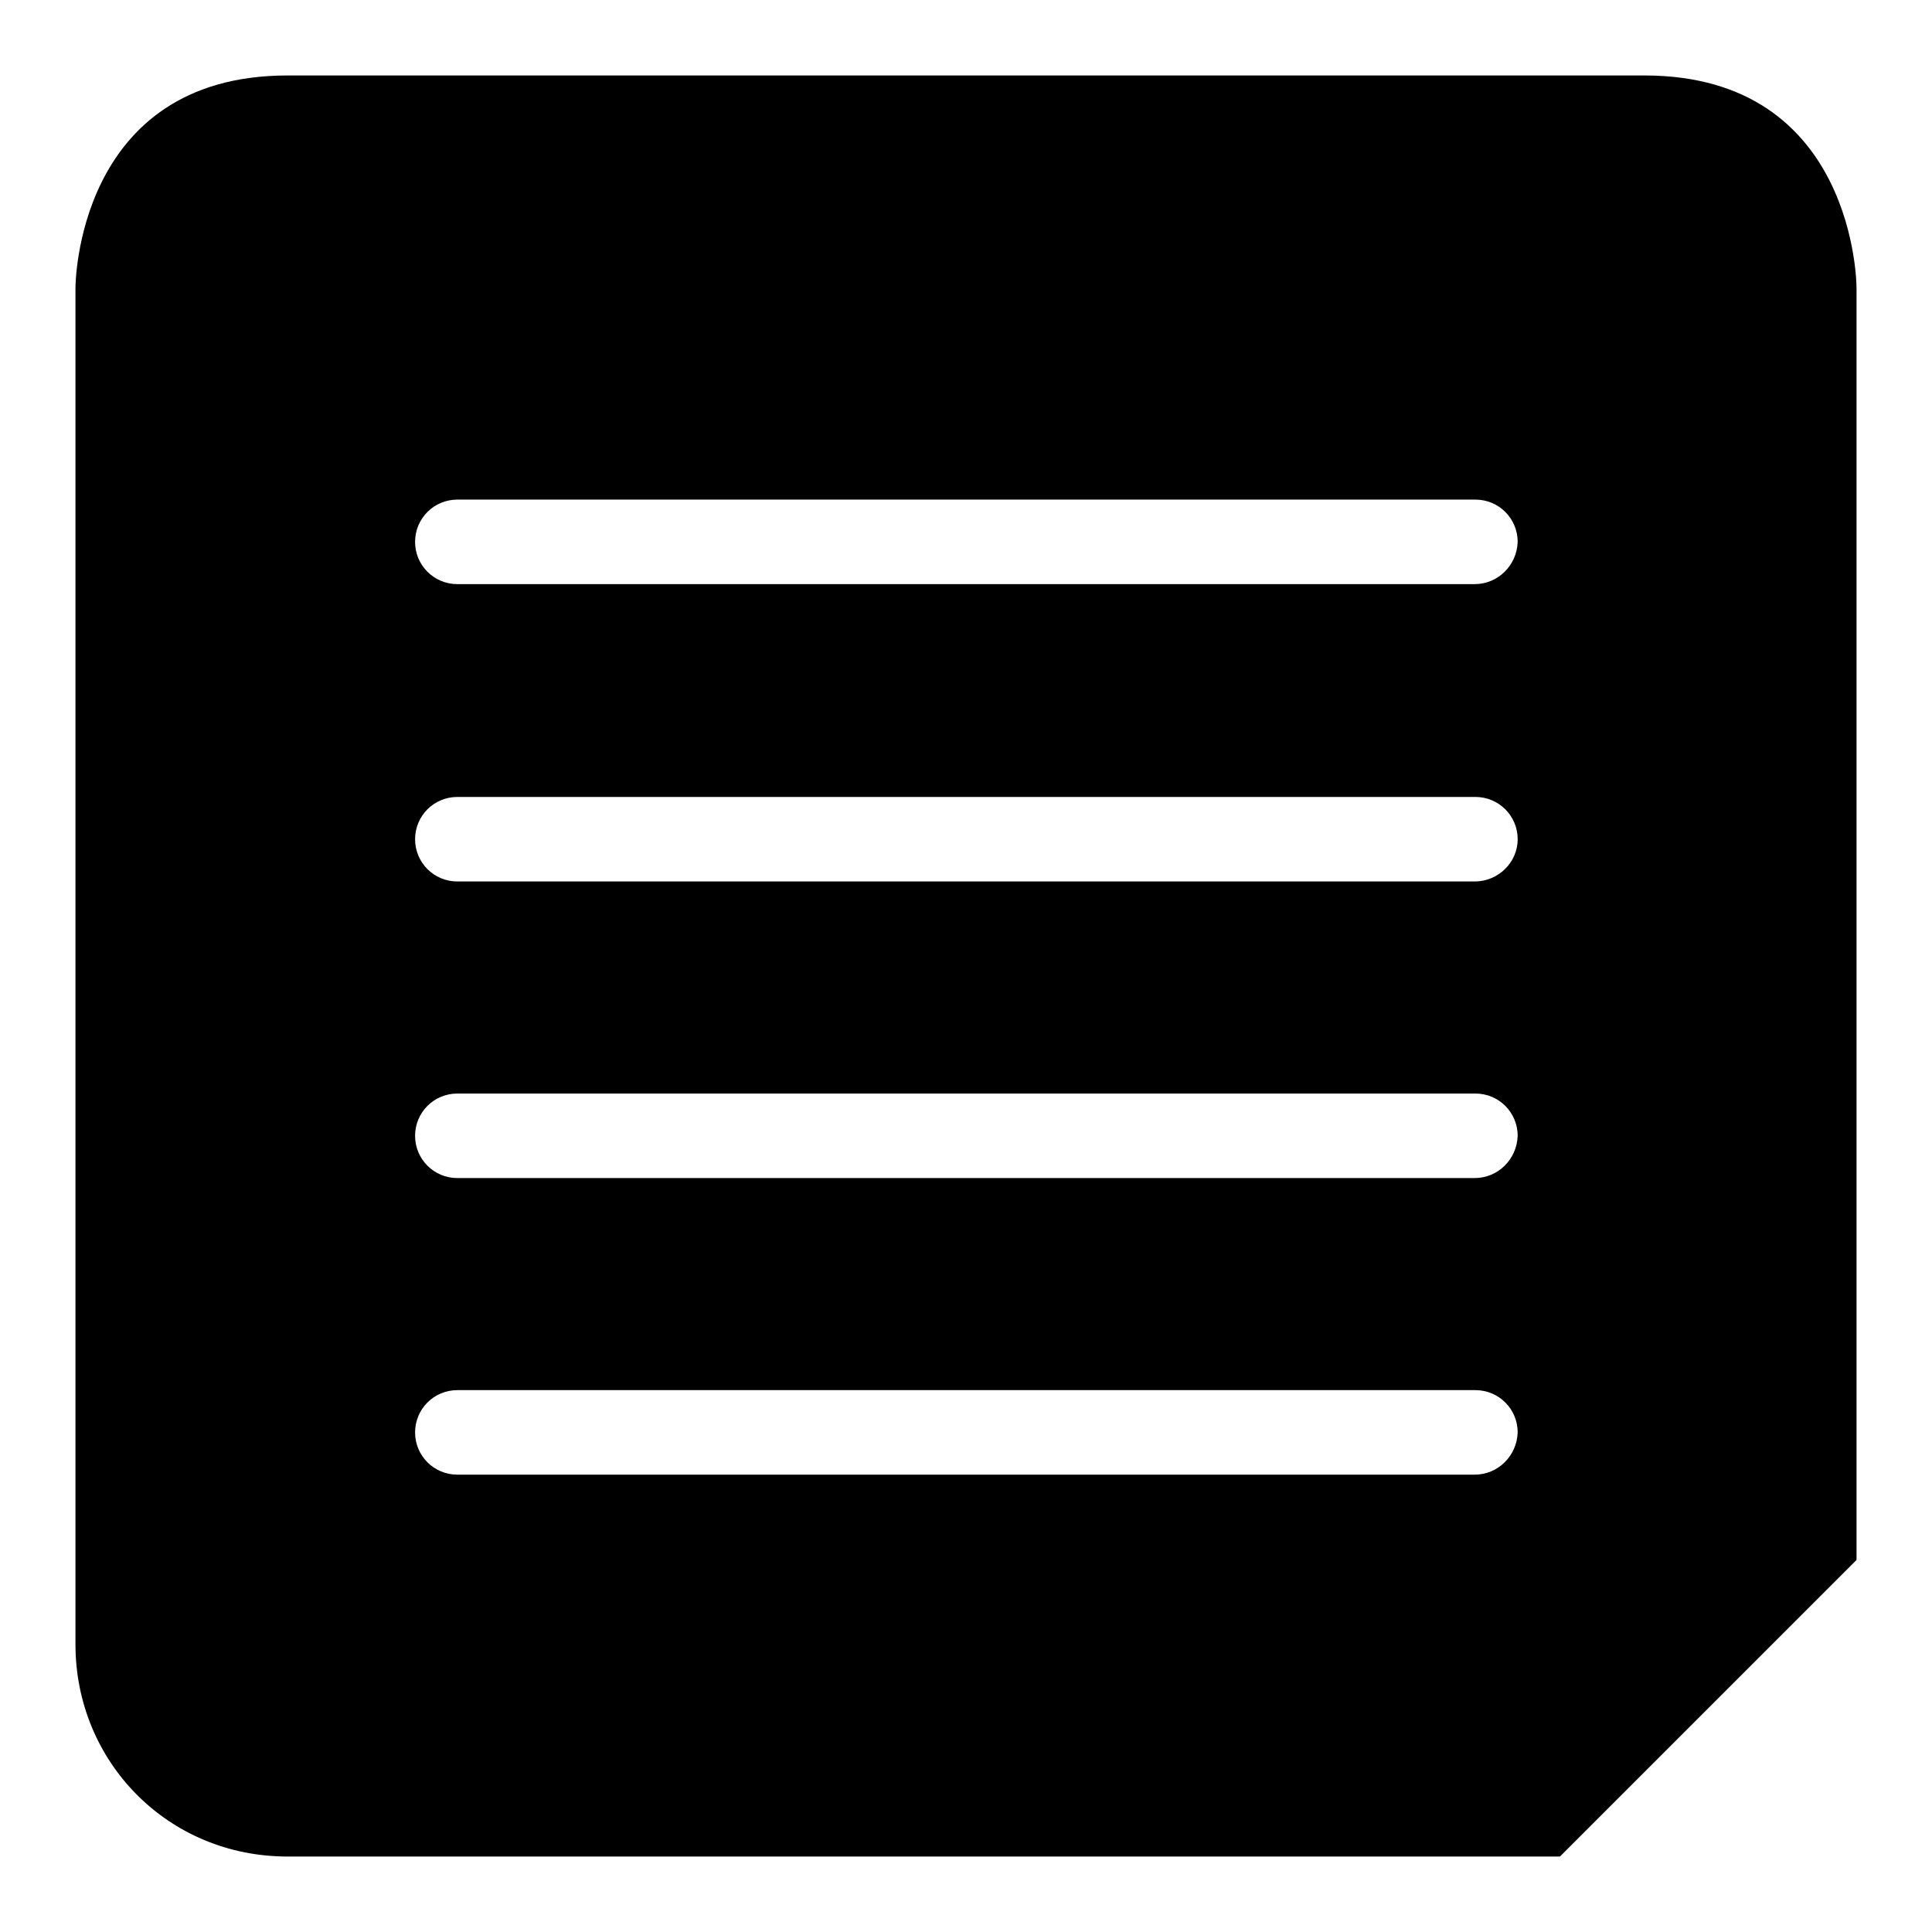 <?xml version="1.0" encoding="utf-8"?>
<!-- Svg Vector Icons : http://www.onlinewebfonts.com/icon -->
<!DOCTYPE svg PUBLIC "-//W3C//DTD SVG 1.1//EN" "http://www.w3.org/Graphics/SVG/1.1/DTD/svg11.dtd">
<svg version="1.1" xmlns="http://www.w3.org/2000/svg" xmlns:xlink="http://www.w3.org/1999/xlink" x="0px" y="0px" viewBox="0 0 256 256" enable-background="new 0 0 256 256" xml:space="preserve">
<g><g><path fill="#000000" d="M217.9,10c0,0-133.9,0-179.8,0C10,10,10,38.1,10,38.1v179.8c0,15.5,12.2,28.1,28.1,28.1h168.6l39.3-39.3V38.1C246,38.1,246,10,217.9,10z M195.4,195.4H60.6c-3.1,0-5.6-2.5-5.6-5.6c0-3.1,2.5-5.6,5.6-5.6h134.9c3.1,0,5.6,2.5,5.6,5.6C201,192.9,198.5,195.4,195.4,195.4z M195.4,156.1H60.6c-3.1,0-5.6-2.5-5.6-5.6c0-3.1,2.5-5.6,5.6-5.6h134.9c3.1,0,5.6,2.5,5.6,5.6C201,153.6,198.5,156.1,195.4,156.1z M195.4,116.8H60.6c-3.1,0-5.6-2.5-5.6-5.6s2.5-5.6,5.6-5.6h134.9c3.1,0,5.6,2.5,5.6,5.6S198.5,116.8,195.4,116.8z M195.4,77.4H60.6c-3.1,0-5.6-2.5-5.6-5.6c0-3.1,2.5-5.6,5.6-5.6h134.9c3.1,0,5.6,2.5,5.6,5.6C201,74.9,198.5,77.4,195.4,77.4z"/></g></g>
</svg>